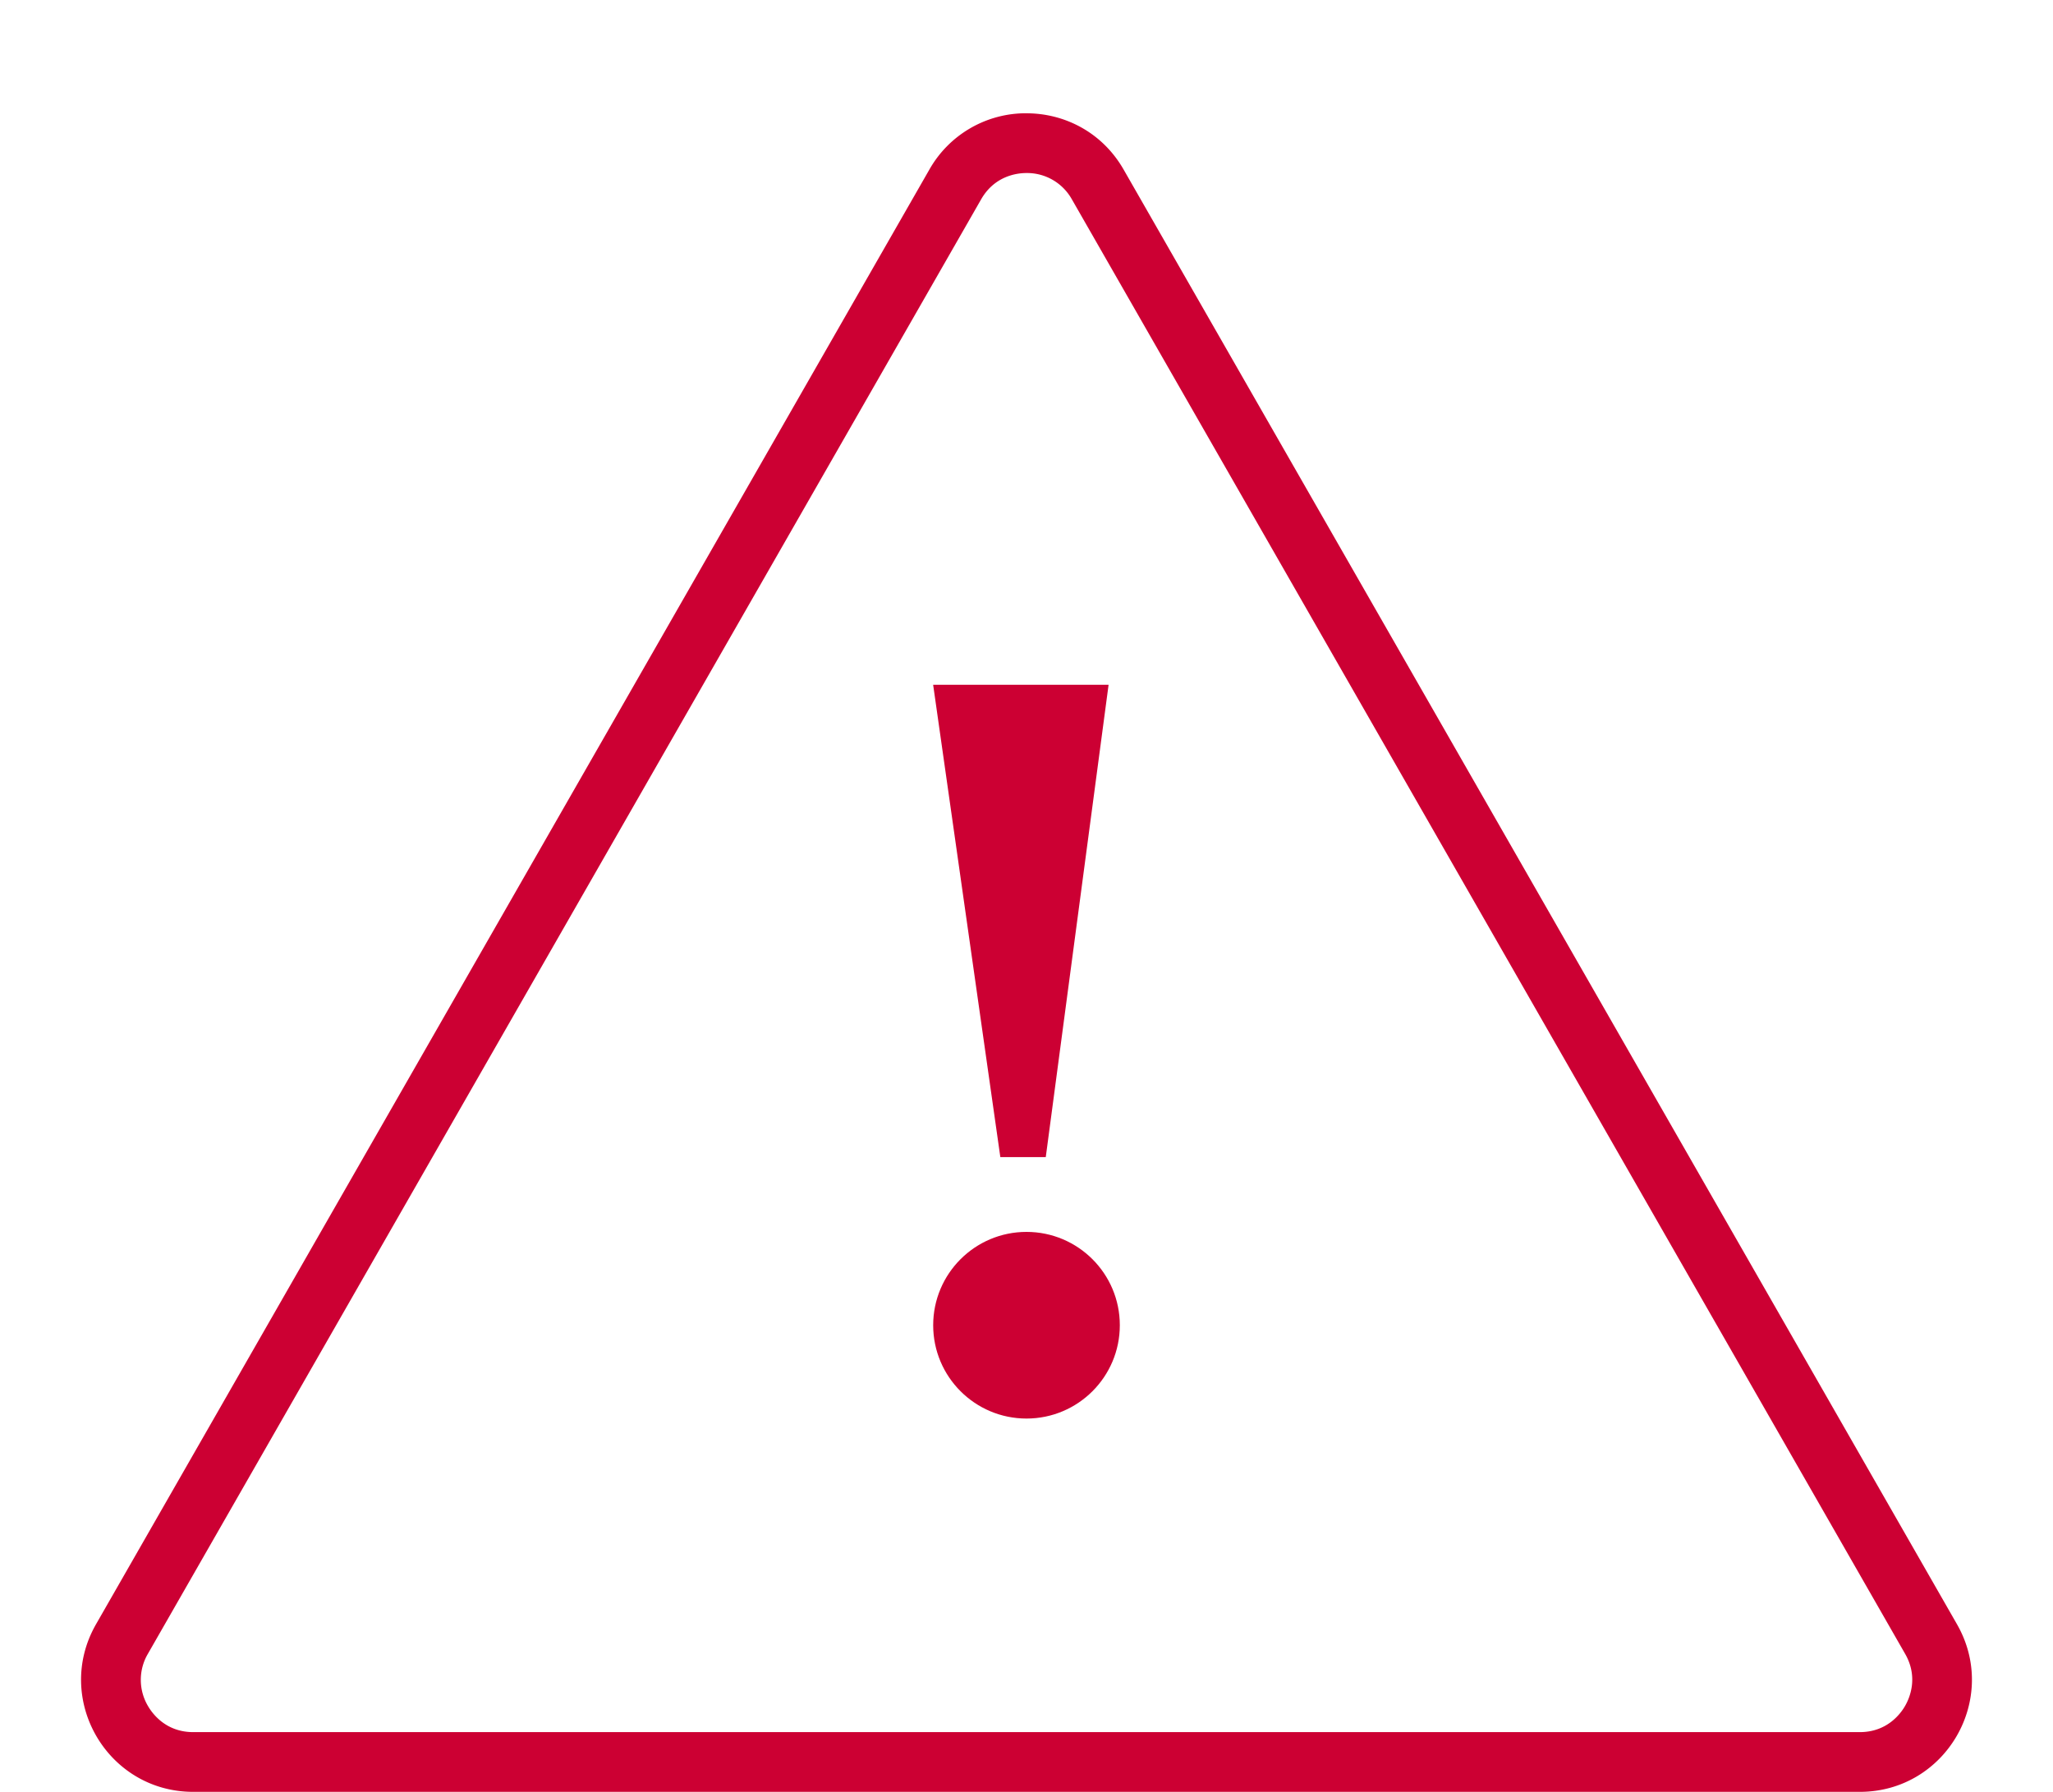 <svg xmlns="http://www.w3.org/2000/svg" width="55" height="48"><g data-name="グループ 4657" transform="translate(10024 -6370)"><g data-name="グループ 4656"><g data-name="多角形 58" fill="none"><path d="M-9999.1 6374.544a3 3 0 015.206 0l22.321 38.965a3 3 0 01-2.603 4.491h-44.648a3 3 0 01-2.6-4.491z"/><path d="M-9996.5 6374.635c-.244 0-.85.068-1.215.704l-22.324 38.965a1.376 1.376 0 00.004 1.398c.122.21.483.698 1.211.698h44.648c.728 0 1.09-.488 1.211-.698.122-.21.366-.766.004-1.398l-22.324-38.965a1.375 1.375 0 00-1.215-.704m0-1.6c1.013 0 2.027.503 2.603 1.509l22.324 38.965c1.146 2-.298 4.491-2.603 4.491h-44.648c-2.305 0-3.749-2.491-2.603-4.491l22.324-38.965a2.972 2.972 0 012.603-1.51z" fill="#c03"/></g></g><circle data-name="楕円形 1873" cx="2.5" cy="2.5" r="2.5" transform="translate(-9999 6403)" fill="#c03"/><path data-name="パス 2391" d="M-9997.201 6400.997l-1.8-12.653h4.7l-1.683 12.653z" fill="#c03"/></g></svg>